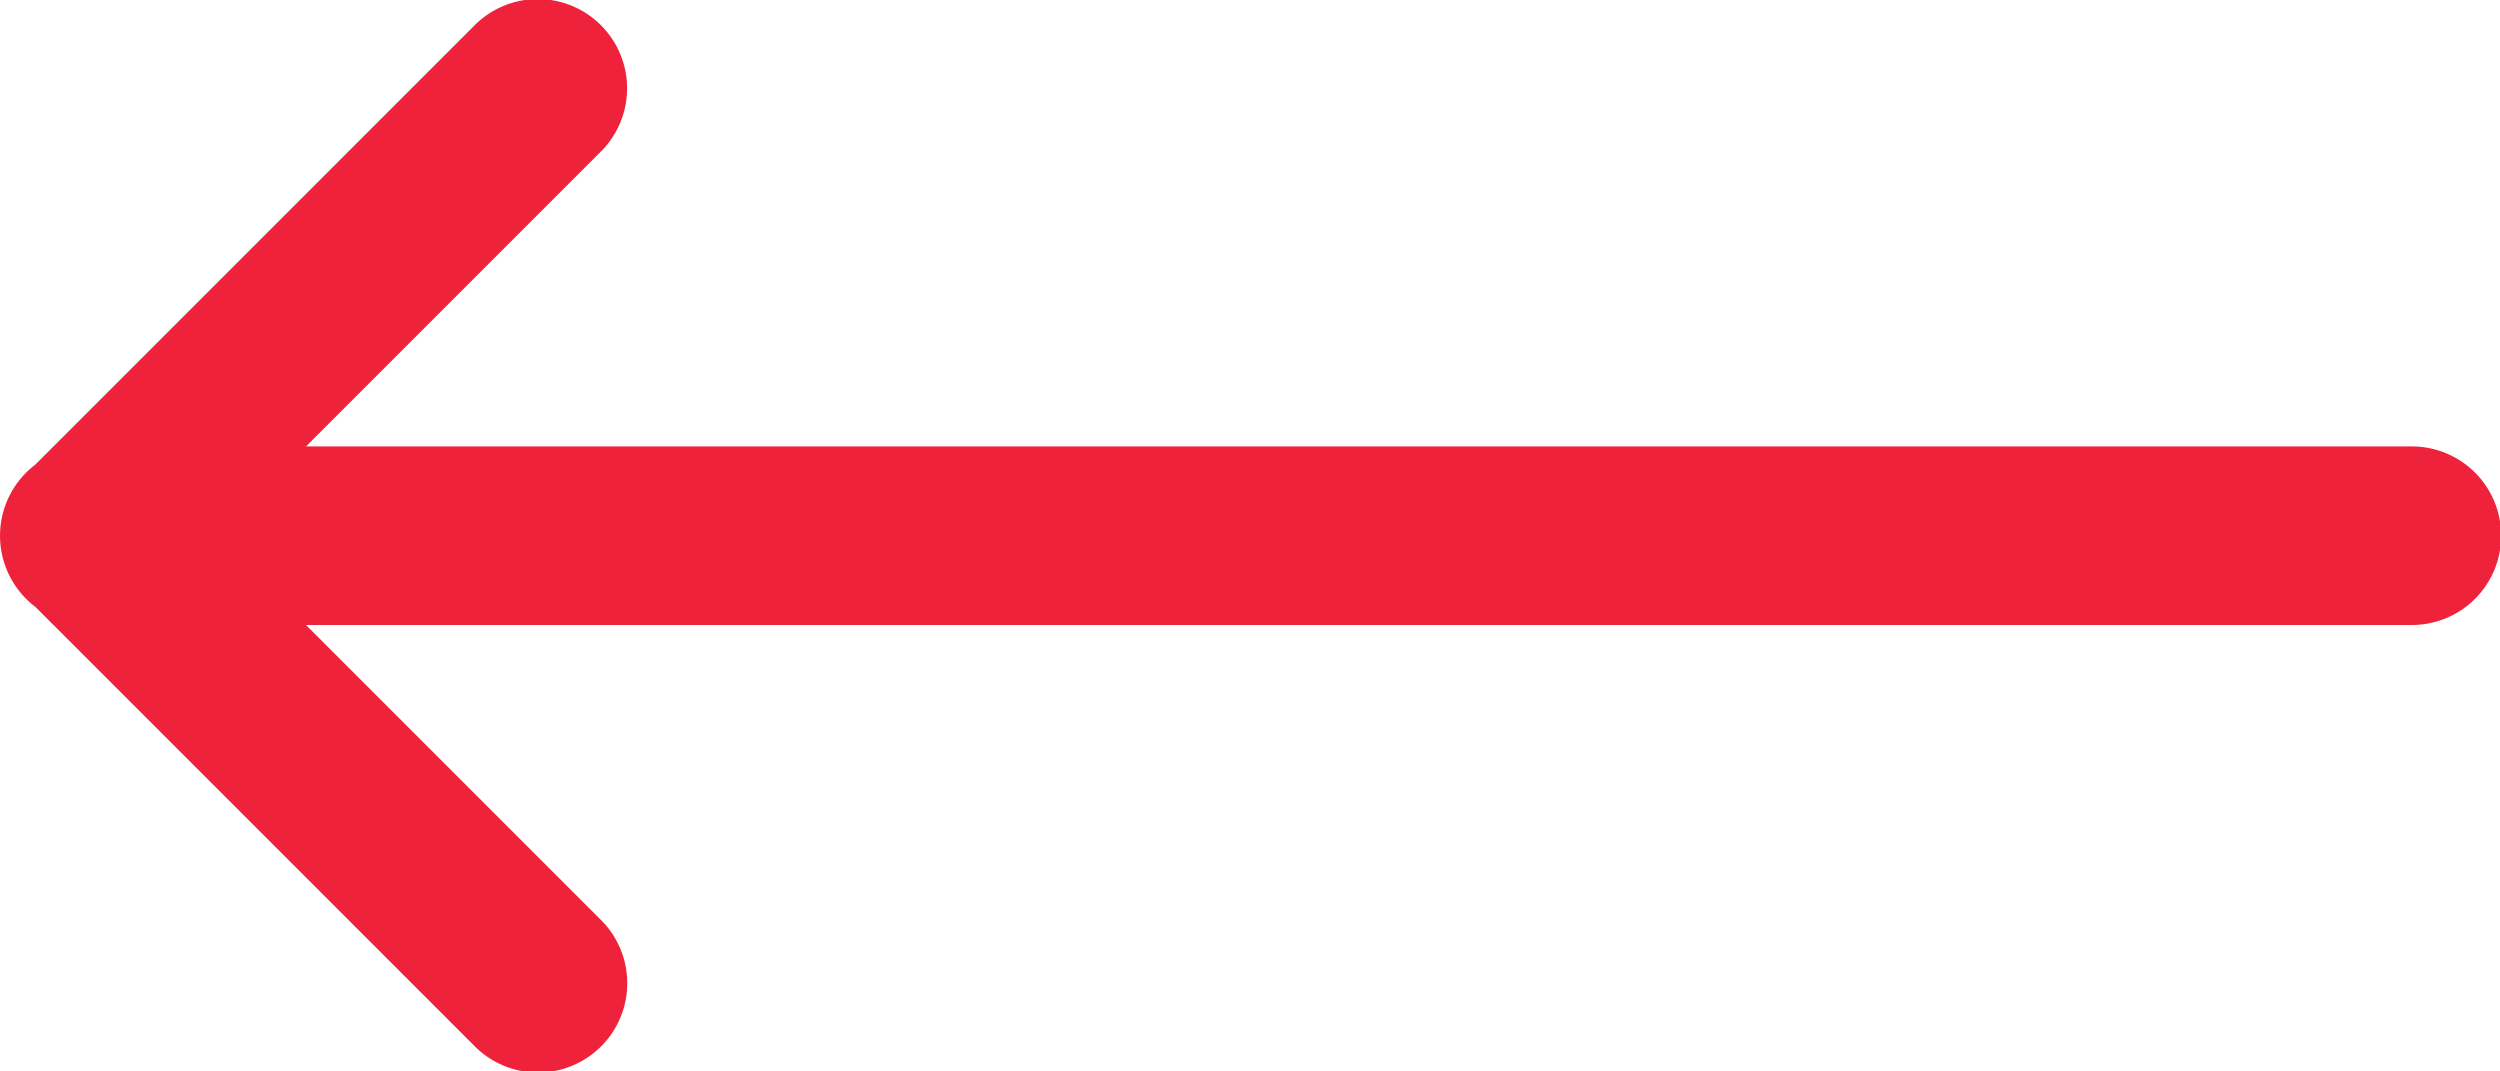 <svg xmlns="http://www.w3.org/2000/svg" width="28" height="12" viewBox="0 0 28 12"><g><g><path fill="#ef223c" d="M5.994-.01a1 1 0 0 0-.688.303L.394 5.205a1 1 0 0 0 .002 1.592l4.91 4.91a1 1 0 1 0 1.414-1.414L3.427 7h23.586a1 1 0 1 0 0-2H3.427L6.72 1.707A1 1 0 0 0 5.994-.01z"/></g></g></svg>
